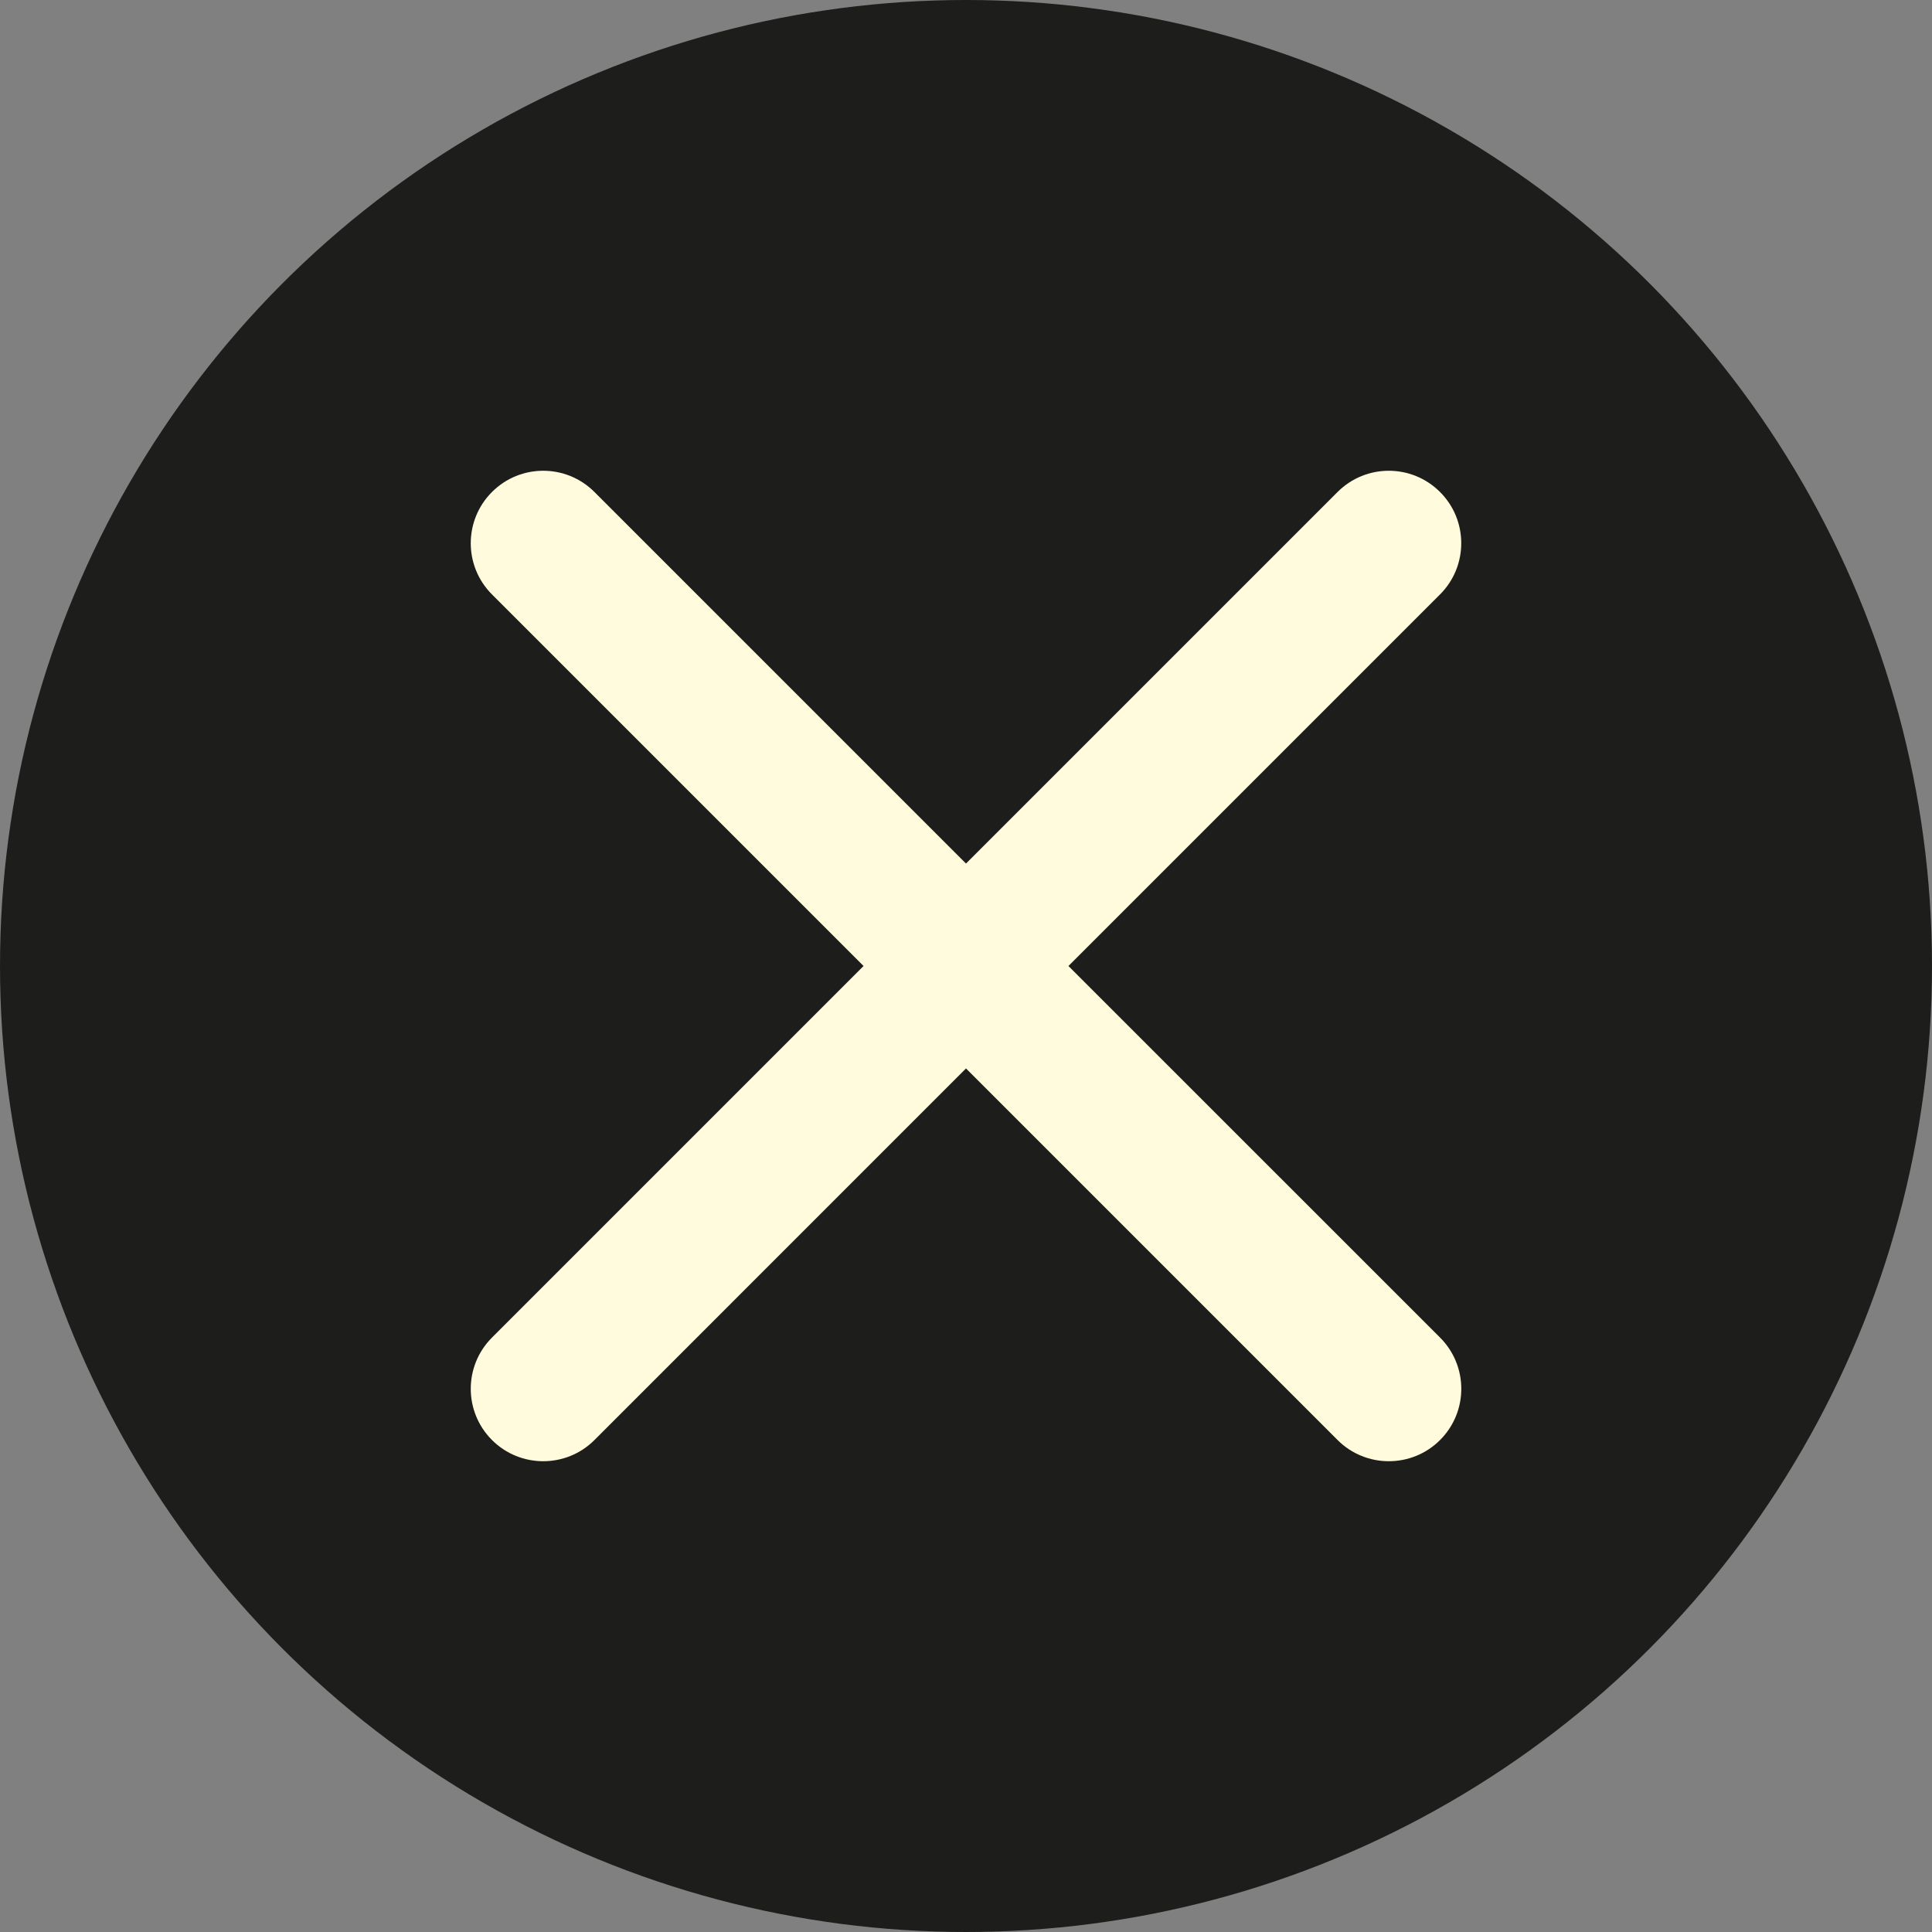 <!-- Generator: Adobe Illustrator 24.1.2, SVG Export Plug-In  -->
<svg version="1.1" xmlns="http://www.w3.org/2000/svg" xmlns:xlink="http://www.w3.org/1999/xlink" x="0px" y="0px" width="40px"
	 height="40px" viewBox="0 0 40 40" style="overflow:visible;enable-background:new 0 0 40 40;" xml:space="preserve">
<rect x="0" y="0" width="40" height="40" fill="#808080" stroke="none"/>
<style type="text/css">
	.st0{fill:#1D1D1B;}
	.st1{fill:#FFFBDC;}
</style>
<defs>
</defs>
<circle class="st0" cx="20" cy="20" r="20"/>
<path class="st1" d="M22.121,20l7.693-7.693c0.586-0.585,0.586-1.536,0-2.121c-0.586-0.586-1.535-0.586-2.121,0L20,17.879
	l-7.693-7.693c-0.586-0.586-1.535-0.586-2.121,0s-0.586,1.536,0,2.121L17.879,20l-7.693,7.693c-0.586,0.586-0.586,1.535,0,2.121
	c0.293,0.293,0.677,0.439,1.061,0.439s0.768-0.146,1.061-0.439L20,22.121l7.693,7.693c0.293,0.293,0.677,0.439,1.061,0.439
	s0.768-0.146,1.061-0.439c0.586-0.586,0.586-1.535,0-2.121L22.121,20z"/>
</svg>